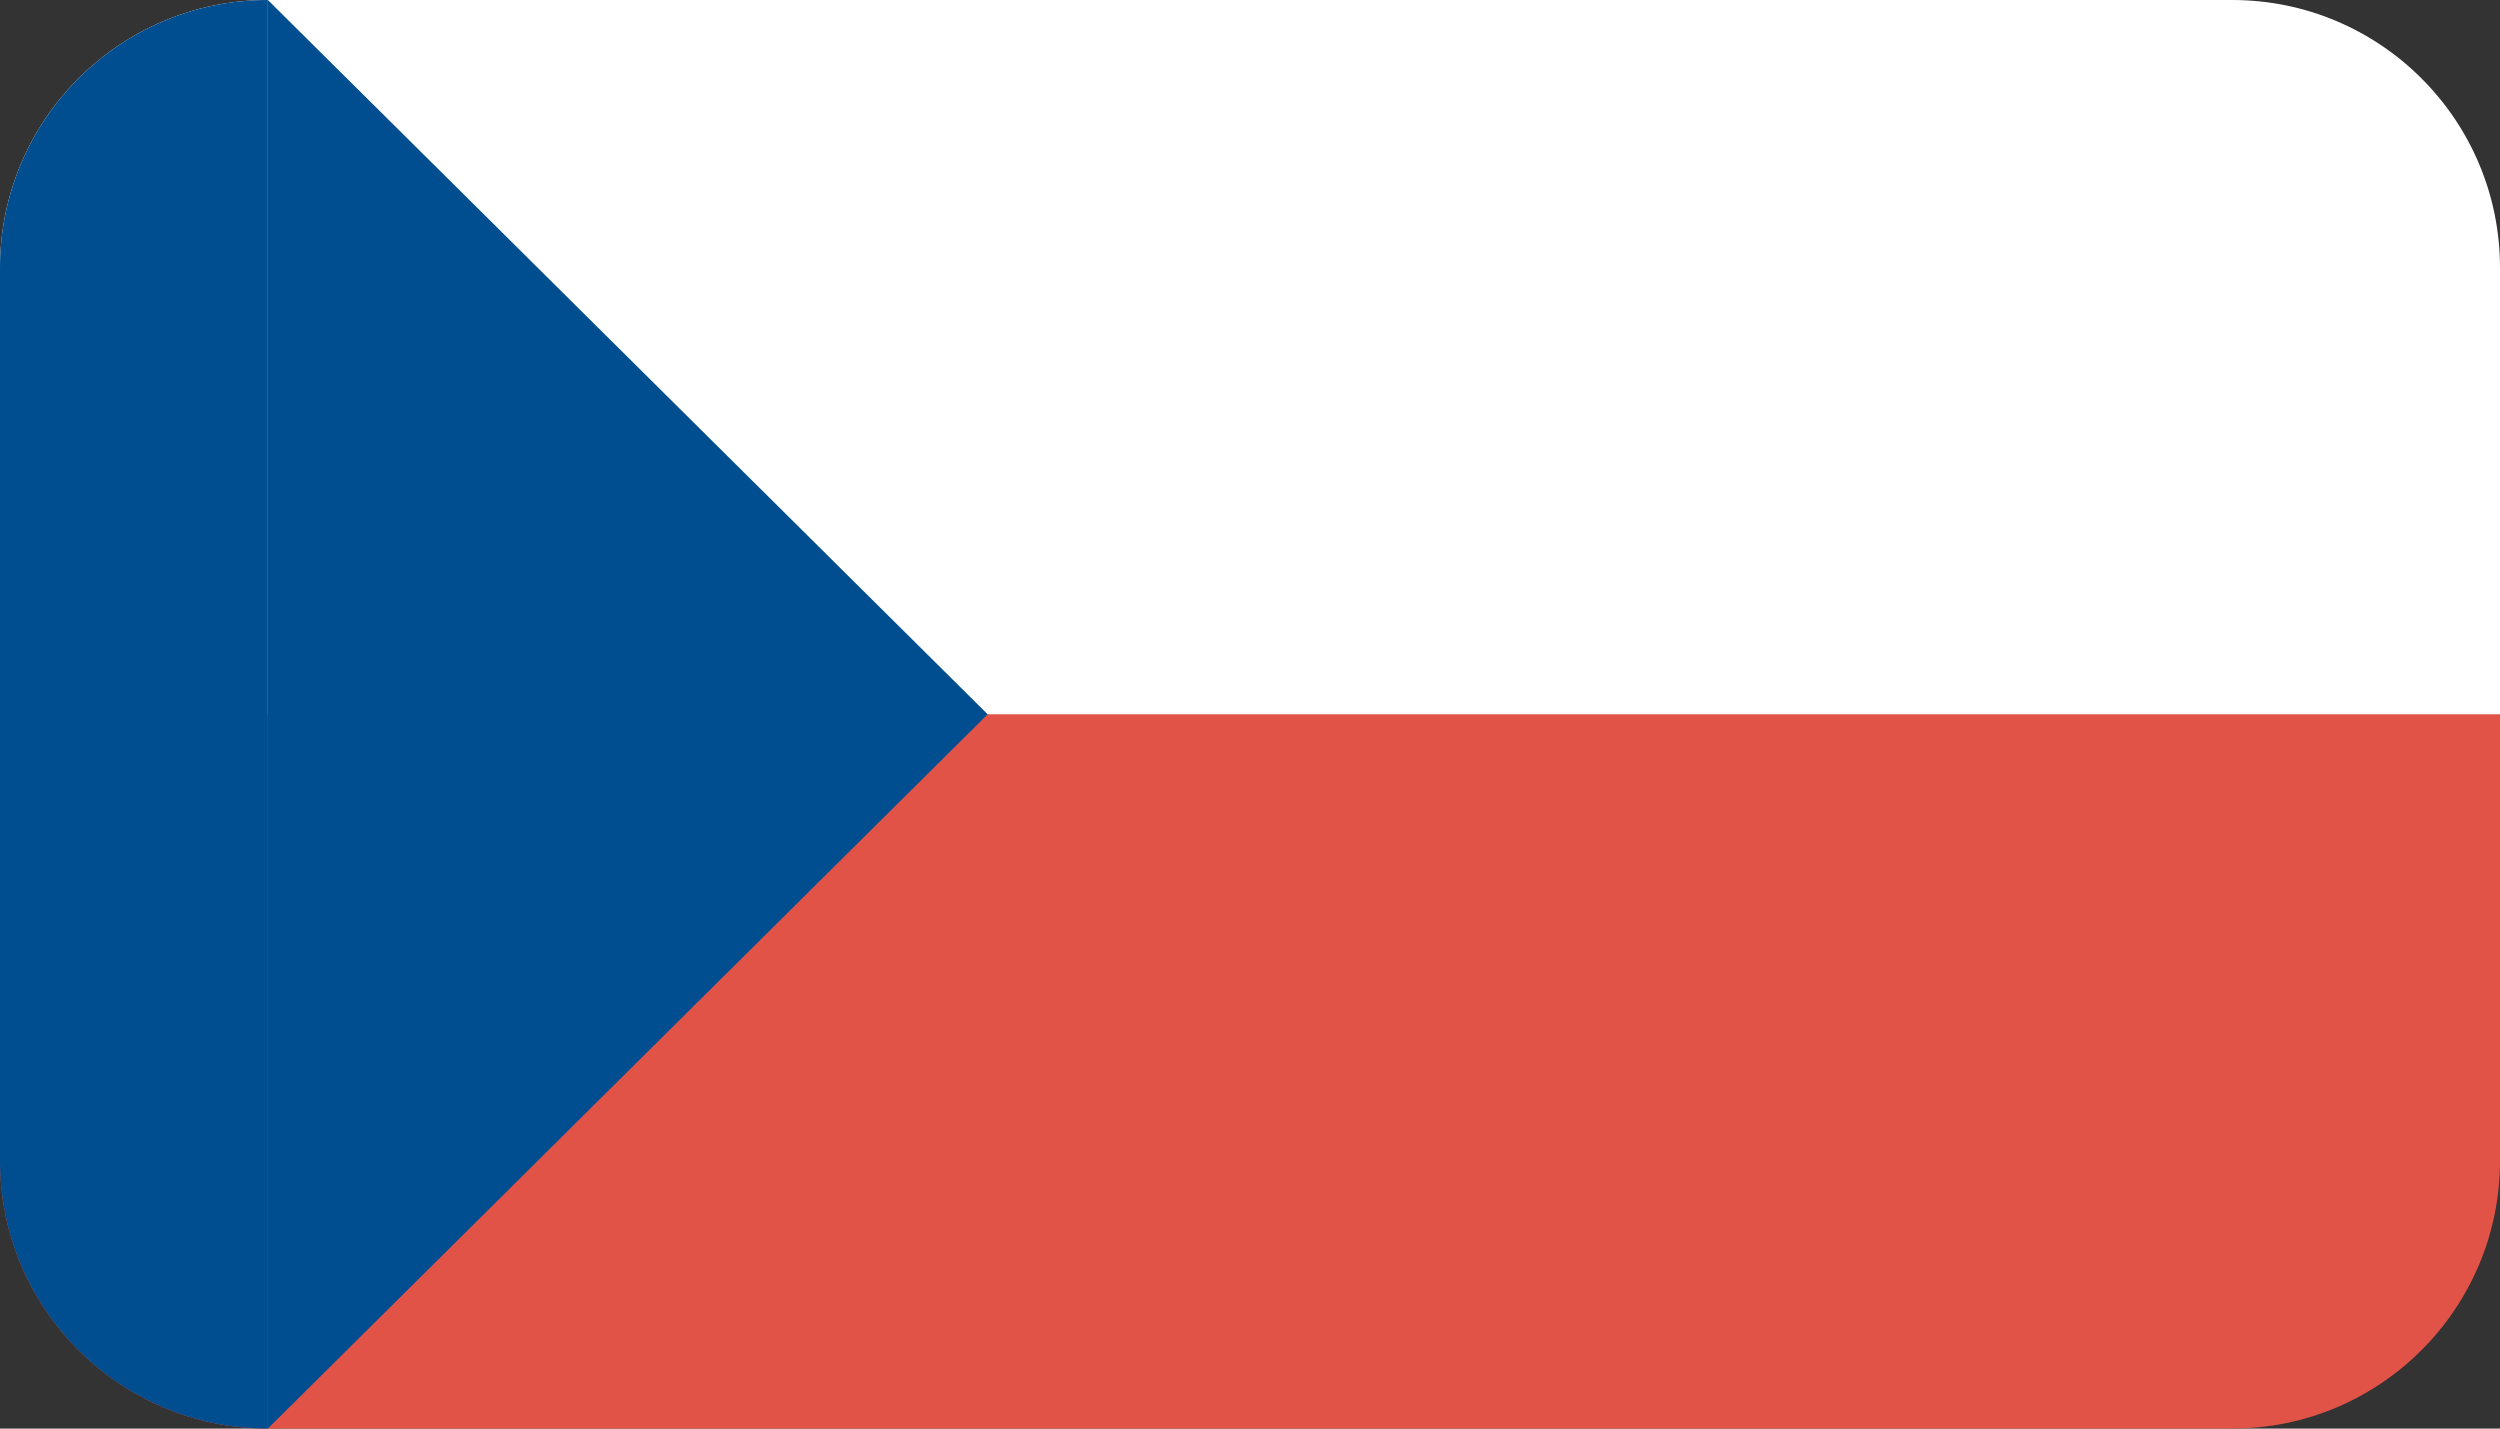 <svg height="16" viewBox="0 0 28 16" width="28" xmlns="http://www.w3.org/2000/svg"><rect x="0" y="0" width="28" height="16" fill="#333333" stroke="none"/><g fill="none" fill-rule="evenodd"><path d="m3 0h22c1.657 0 3 1.343 3 3v6h-28v-6c0-1.657 1.343-3 3-3z" fill="#fff"/><path d="m0 8h28v5c0 1.657-1.343 3-3 3h-22c-1.657 0-3-1.343-3-3z" fill="#e15347"/><g fill="#004d8f"><path d="m3 0 8.062 8-8.062 8z"/><path d="m3 0v16c-1.657 0-3-1.343-3-3v-10c0-1.657 1.343-3 3-3z"/></g></g></svg>